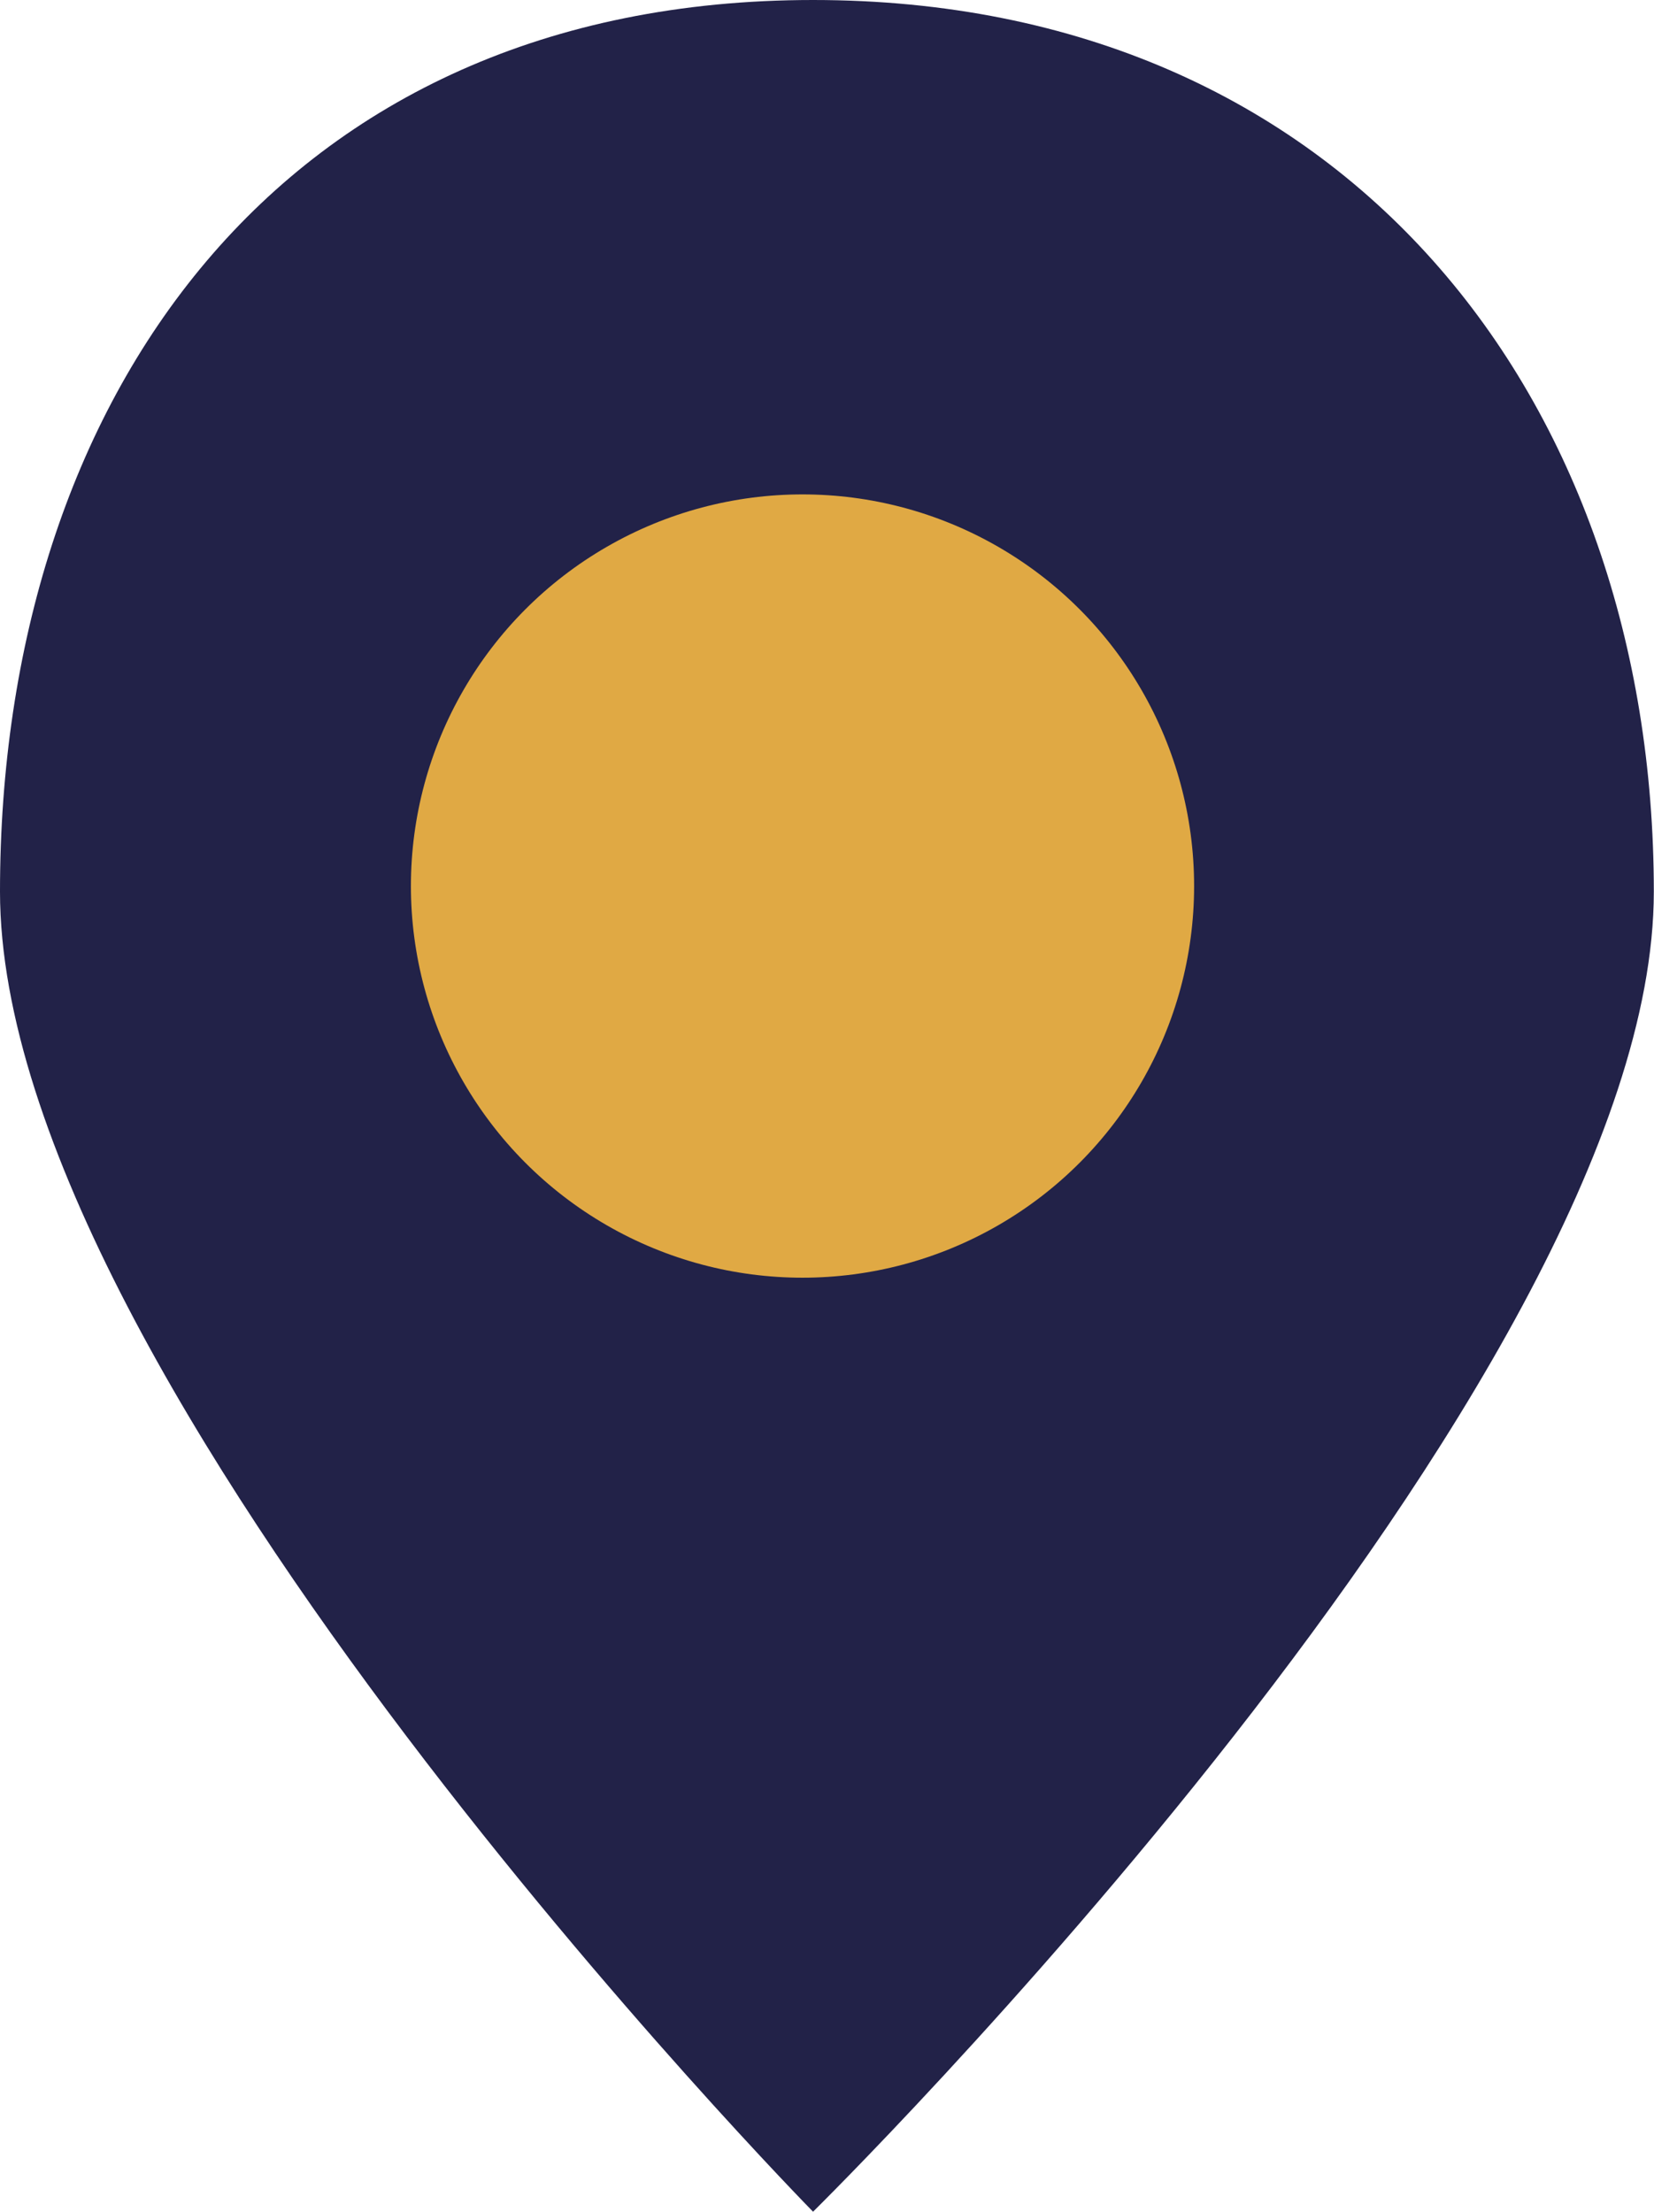 <svg id="Groupe_1085" data-name="Groupe 1085" xmlns="http://www.w3.org/2000/svg" width="46.427" height="62.074" viewBox="0 0 46.427 62.074">
  <path id="Tracé_517" data-name="Tracé 517" d="M24.582,0c14.97,0,23.6,11.2,23.6,25.024s-23.6,37.05-23.6,37.05S1.76,38.844,1.76,25.024,9.611,0,24.582,0Z" transform="translate(-1.76 0)" fill="#222248"/>
  <circle id="Ellipse_27" data-name="Ellipse 27" cx="10.992" cy="10.992" r="10.992" transform="translate(11.534 13.876)" fill="#e0a944"/>
</svg>
